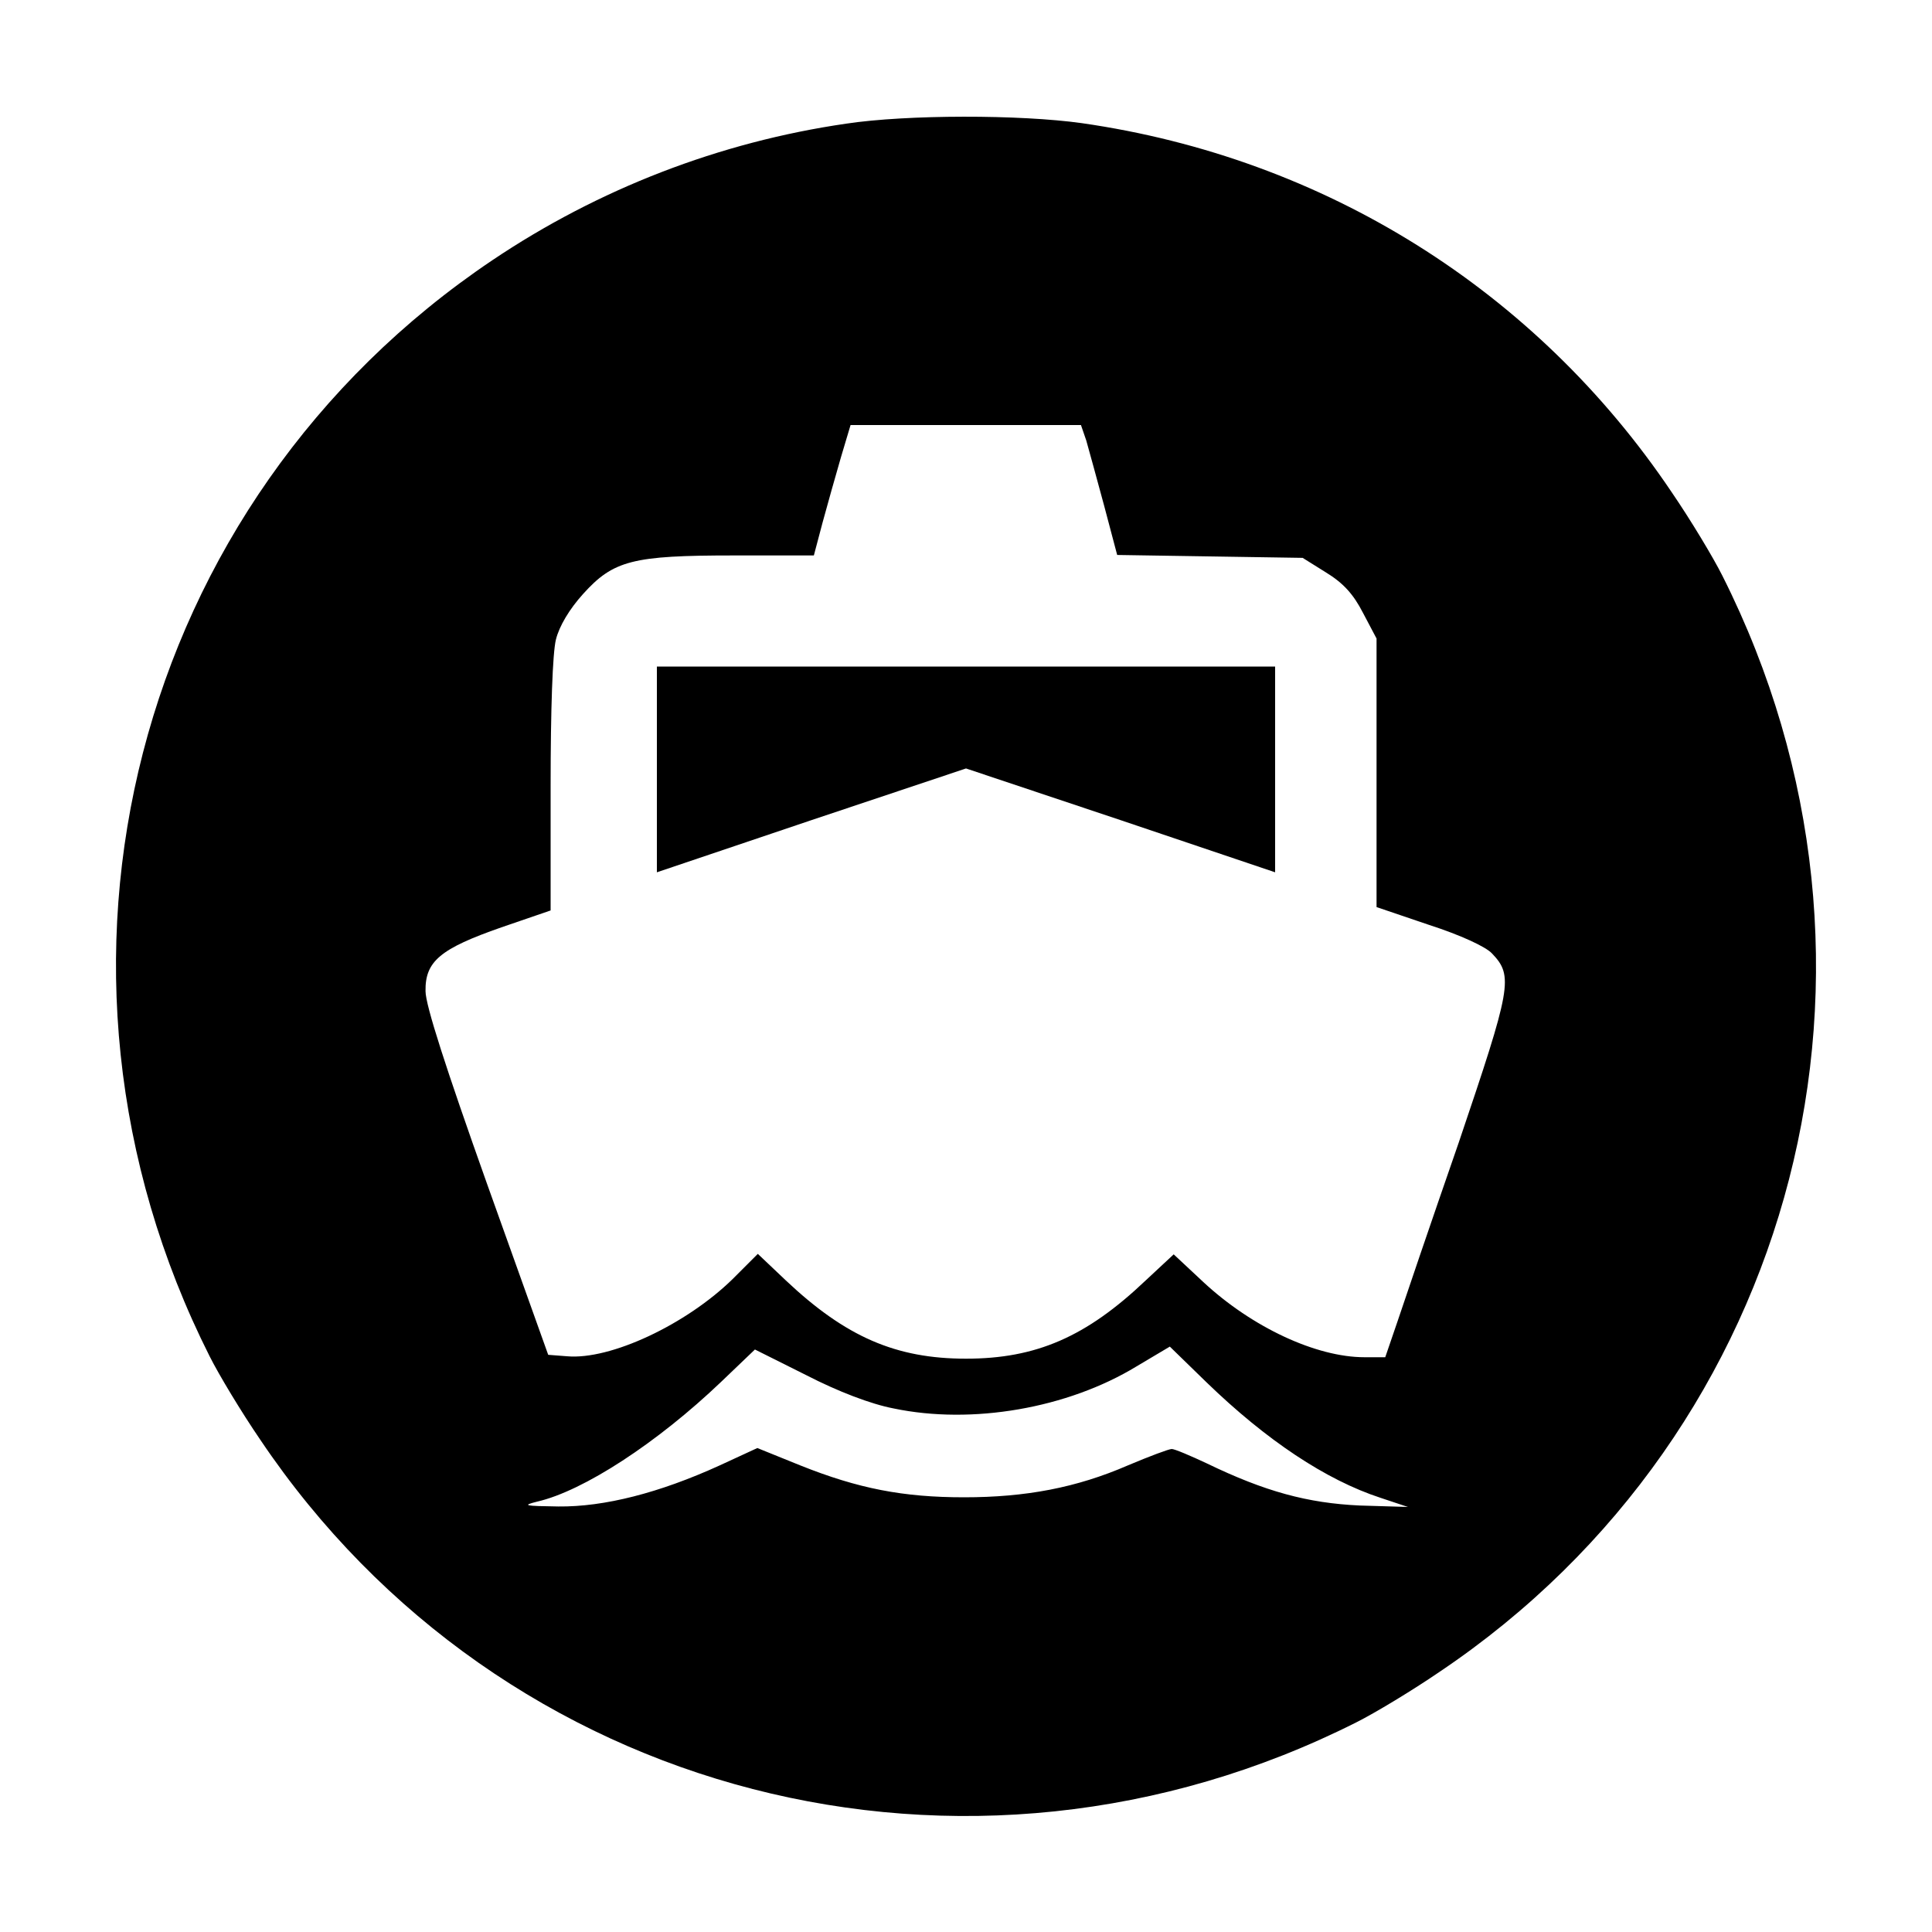 <?xml version="1.0" standalone="no"?>
<!DOCTYPE svg PUBLIC "-//W3C//DTD SVG 20010904//EN"
 "http://www.w3.org/TR/2001/REC-SVG-20010904/DTD/svg10.dtd">
<svg version="1.0" xmlns="http://www.w3.org/2000/svg"
 width="400pt" height="400pt" viewBox="0 0 400 400"
 preserveAspectRatio="xMidYMid meet">
<g transform="translate(0,400) scale(0.1,-0.1)"
fill="#000000" stroke="none">
<path d="M1752 3744 c-262 -38 -513 -135 -733 -283 -742 -499 -991 -1463 -585
-2269 19 -38 66 -116 105 -173 499 -742 1463 -991 2269 -585 38 19 116 66 173
105 742 499 991 1463 585 2269 -19 38 -66 116 -105 173 -281 418 -719 692
-1221 764 -128 18 -362 18 -488 -1z m497 -656 c5 -18 22 -79 37 -135 l27 -102
192 -3 192 -3 48 -30 c36 -22 57 -45 77 -84 l28 -53 0 -278 0 -278 109 -37
c65 -21 117 -45 130 -59 45 -47 40 -70 -69 -392 -57 -164 -114 -332 -127 -371
l-25 -73 -43 0 c-100 0 -233 62 -334 156 l-61 57 -58 -54 c-123 -117 -227
-162 -372 -162 -145 0 -249 45 -373 162 l-58 55 -52 -52 c-96 -94 -253 -168
-343 -160 l-39 3 -127 355 c-85 239 -127 369 -127 398 -1 62 31 88 157 132
l102 35 0 258 c0 158 4 275 11 303 7 28 28 63 56 94 63 70 103 80 312 80 l166
0 18 68 c10 37 27 97 38 135 l20 67 239 0 238 0 11 -32z m-399 -2004 c162 -34
360 0 503 87 l69 41 76 -74 c124 -120 247 -202 360 -239 l57 -19 -100 3 c-108
5 -196 29 -316 87 -34 16 -67 30 -73 30 -6 0 -46 -15 -91 -34 -106 -46 -211
-66 -339 -66 -126 0 -219 18 -339 66 l-89 36 -78 -36 c-125 -57 -239 -86 -334
-85 -70 1 -76 2 -44 10 96 22 249 122 381 248 l70 67 106 -53 c66 -34 134 -60
181 -69z"/>
<path d="M1360 2407 l0 -213 320 108 320 107 320 -107 320 -108 0 213 0 213
-640 0 -640 0 0 -213z"/>
</g>
</svg>
